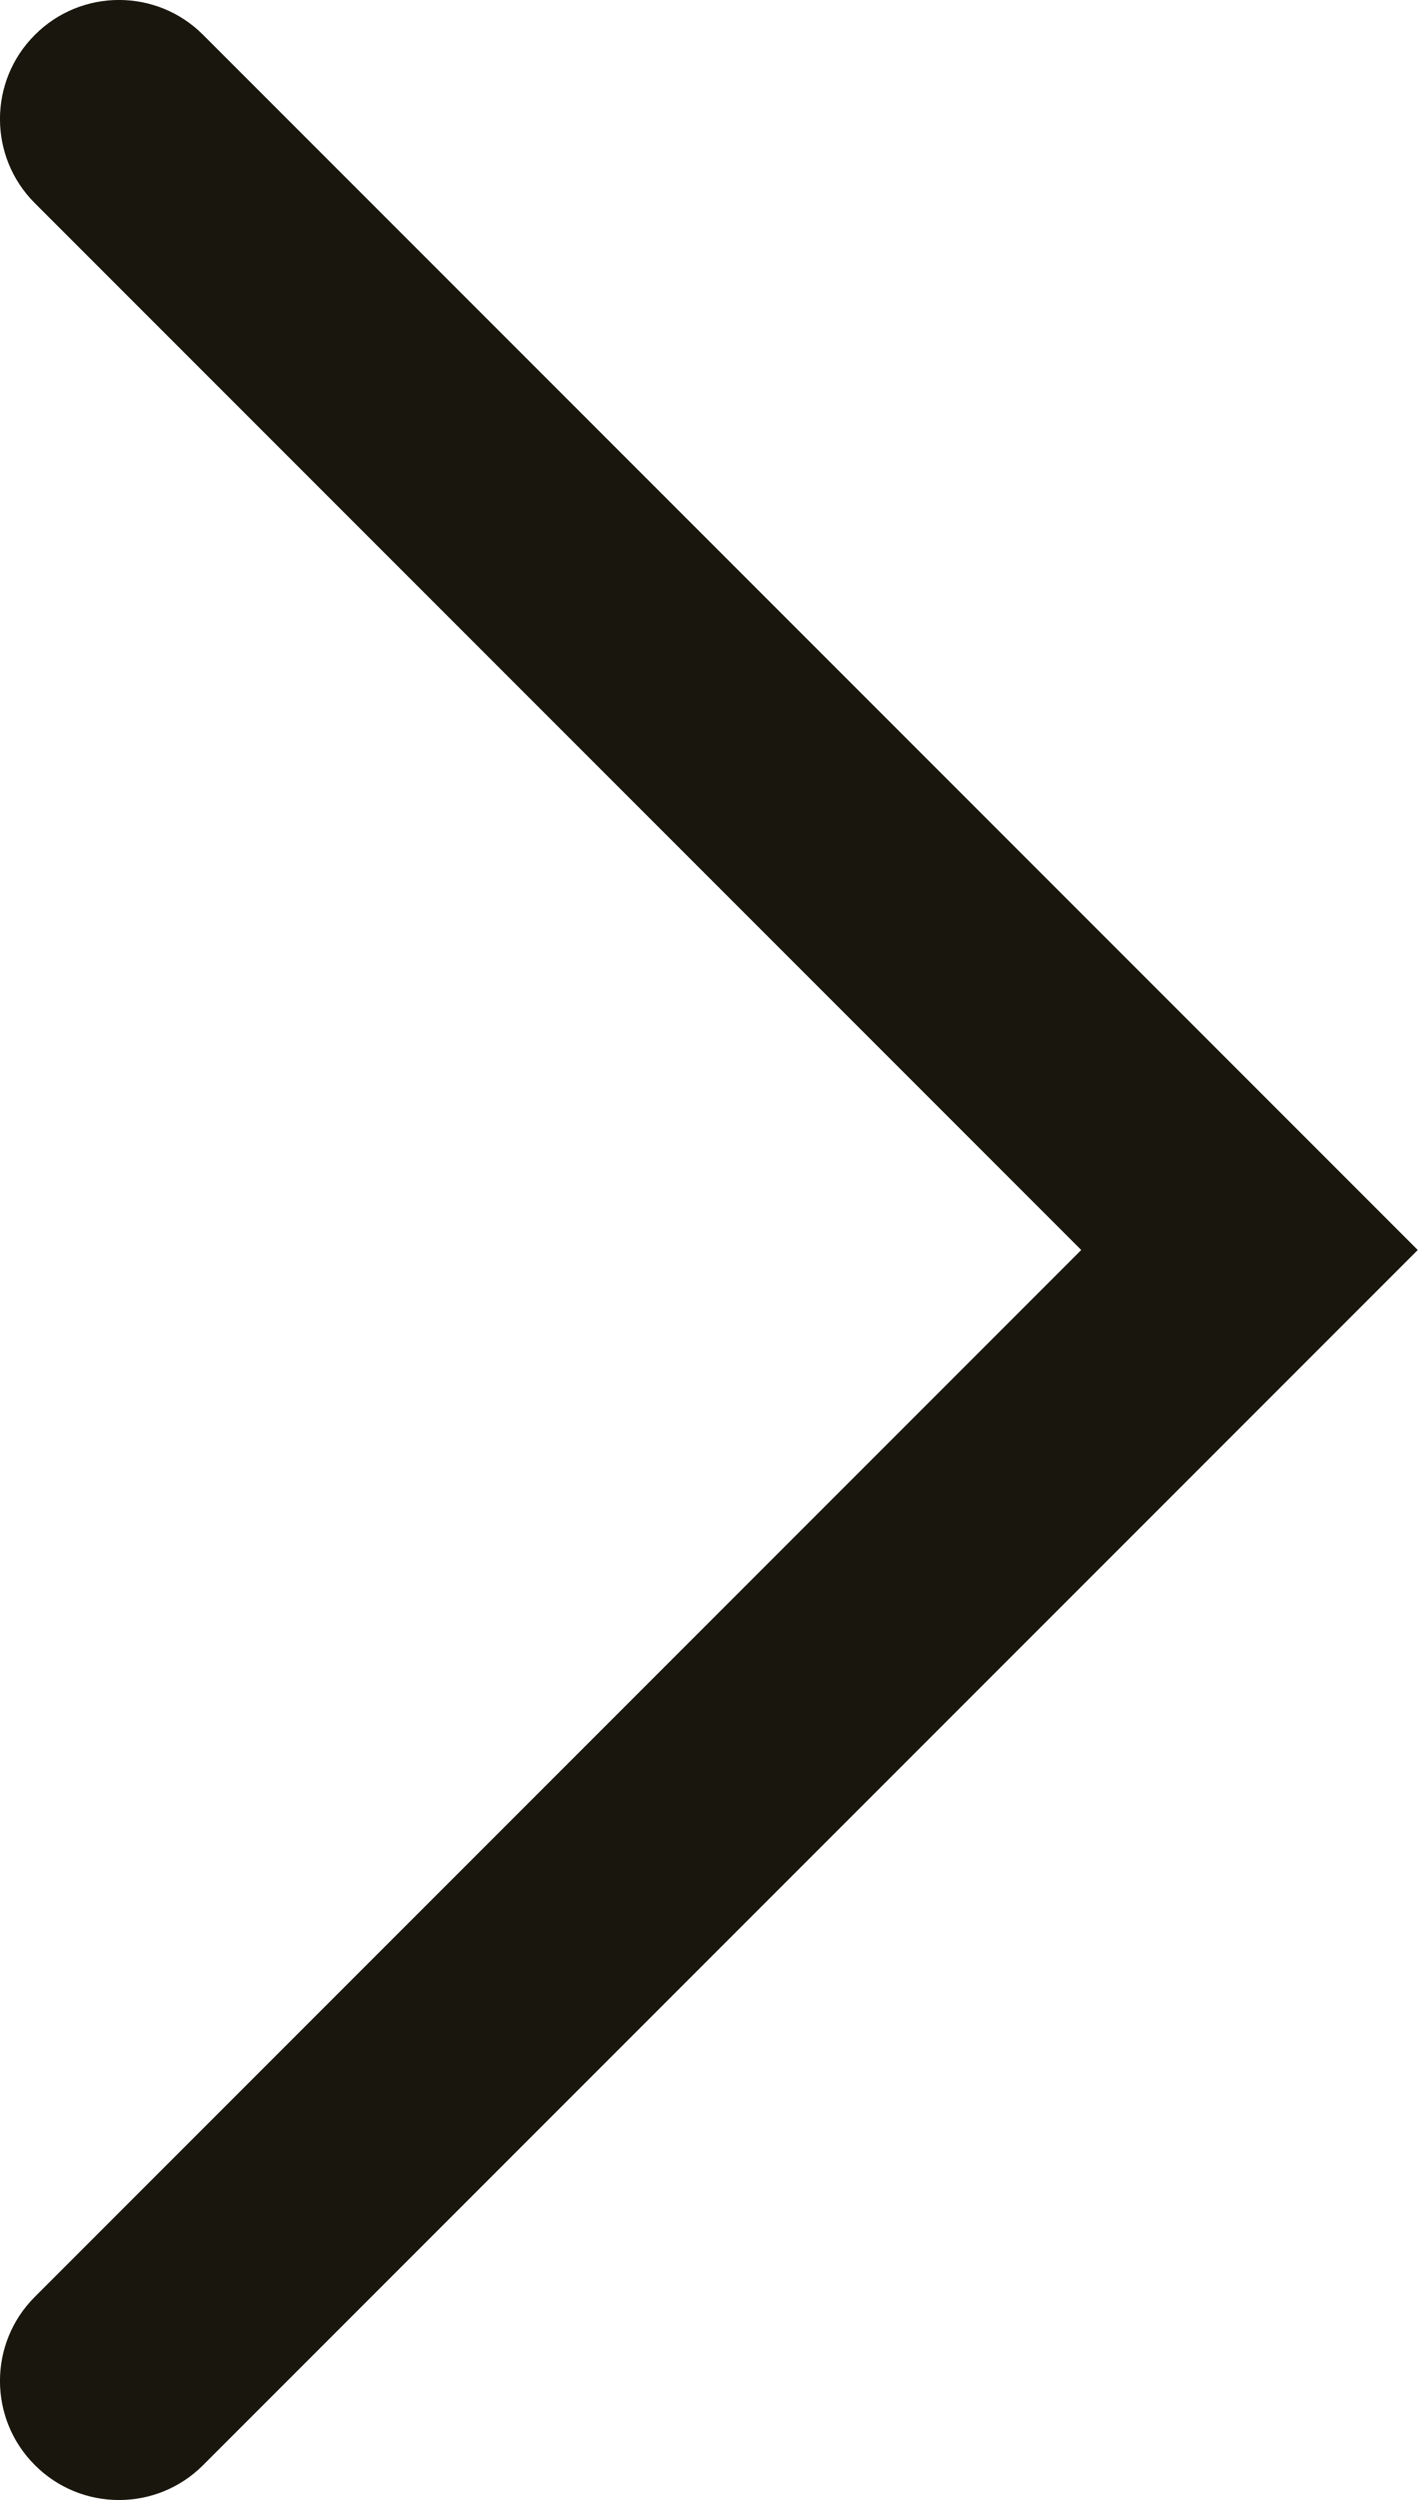 <?xml version="1.0" encoding="UTF-8"?> <svg xmlns="http://www.w3.org/2000/svg" width="12" height="21" viewBox="0 0 12 21" fill="none"><path fill-rule="evenodd" clip-rule="evenodd" d="M0.293 20.707C-0.098 20.317 -0.098 19.683 0.293 19.293L9.086 10.5L0.293 1.707C-0.098 1.317 -0.098 0.683 0.293 0.293C0.683 -0.098 1.317 -0.098 1.707 0.293L11.914 10.5L1.707 20.707C1.317 21.098 0.683 21.098 0.293 20.707Z" fill="#19170D"></path></svg> 